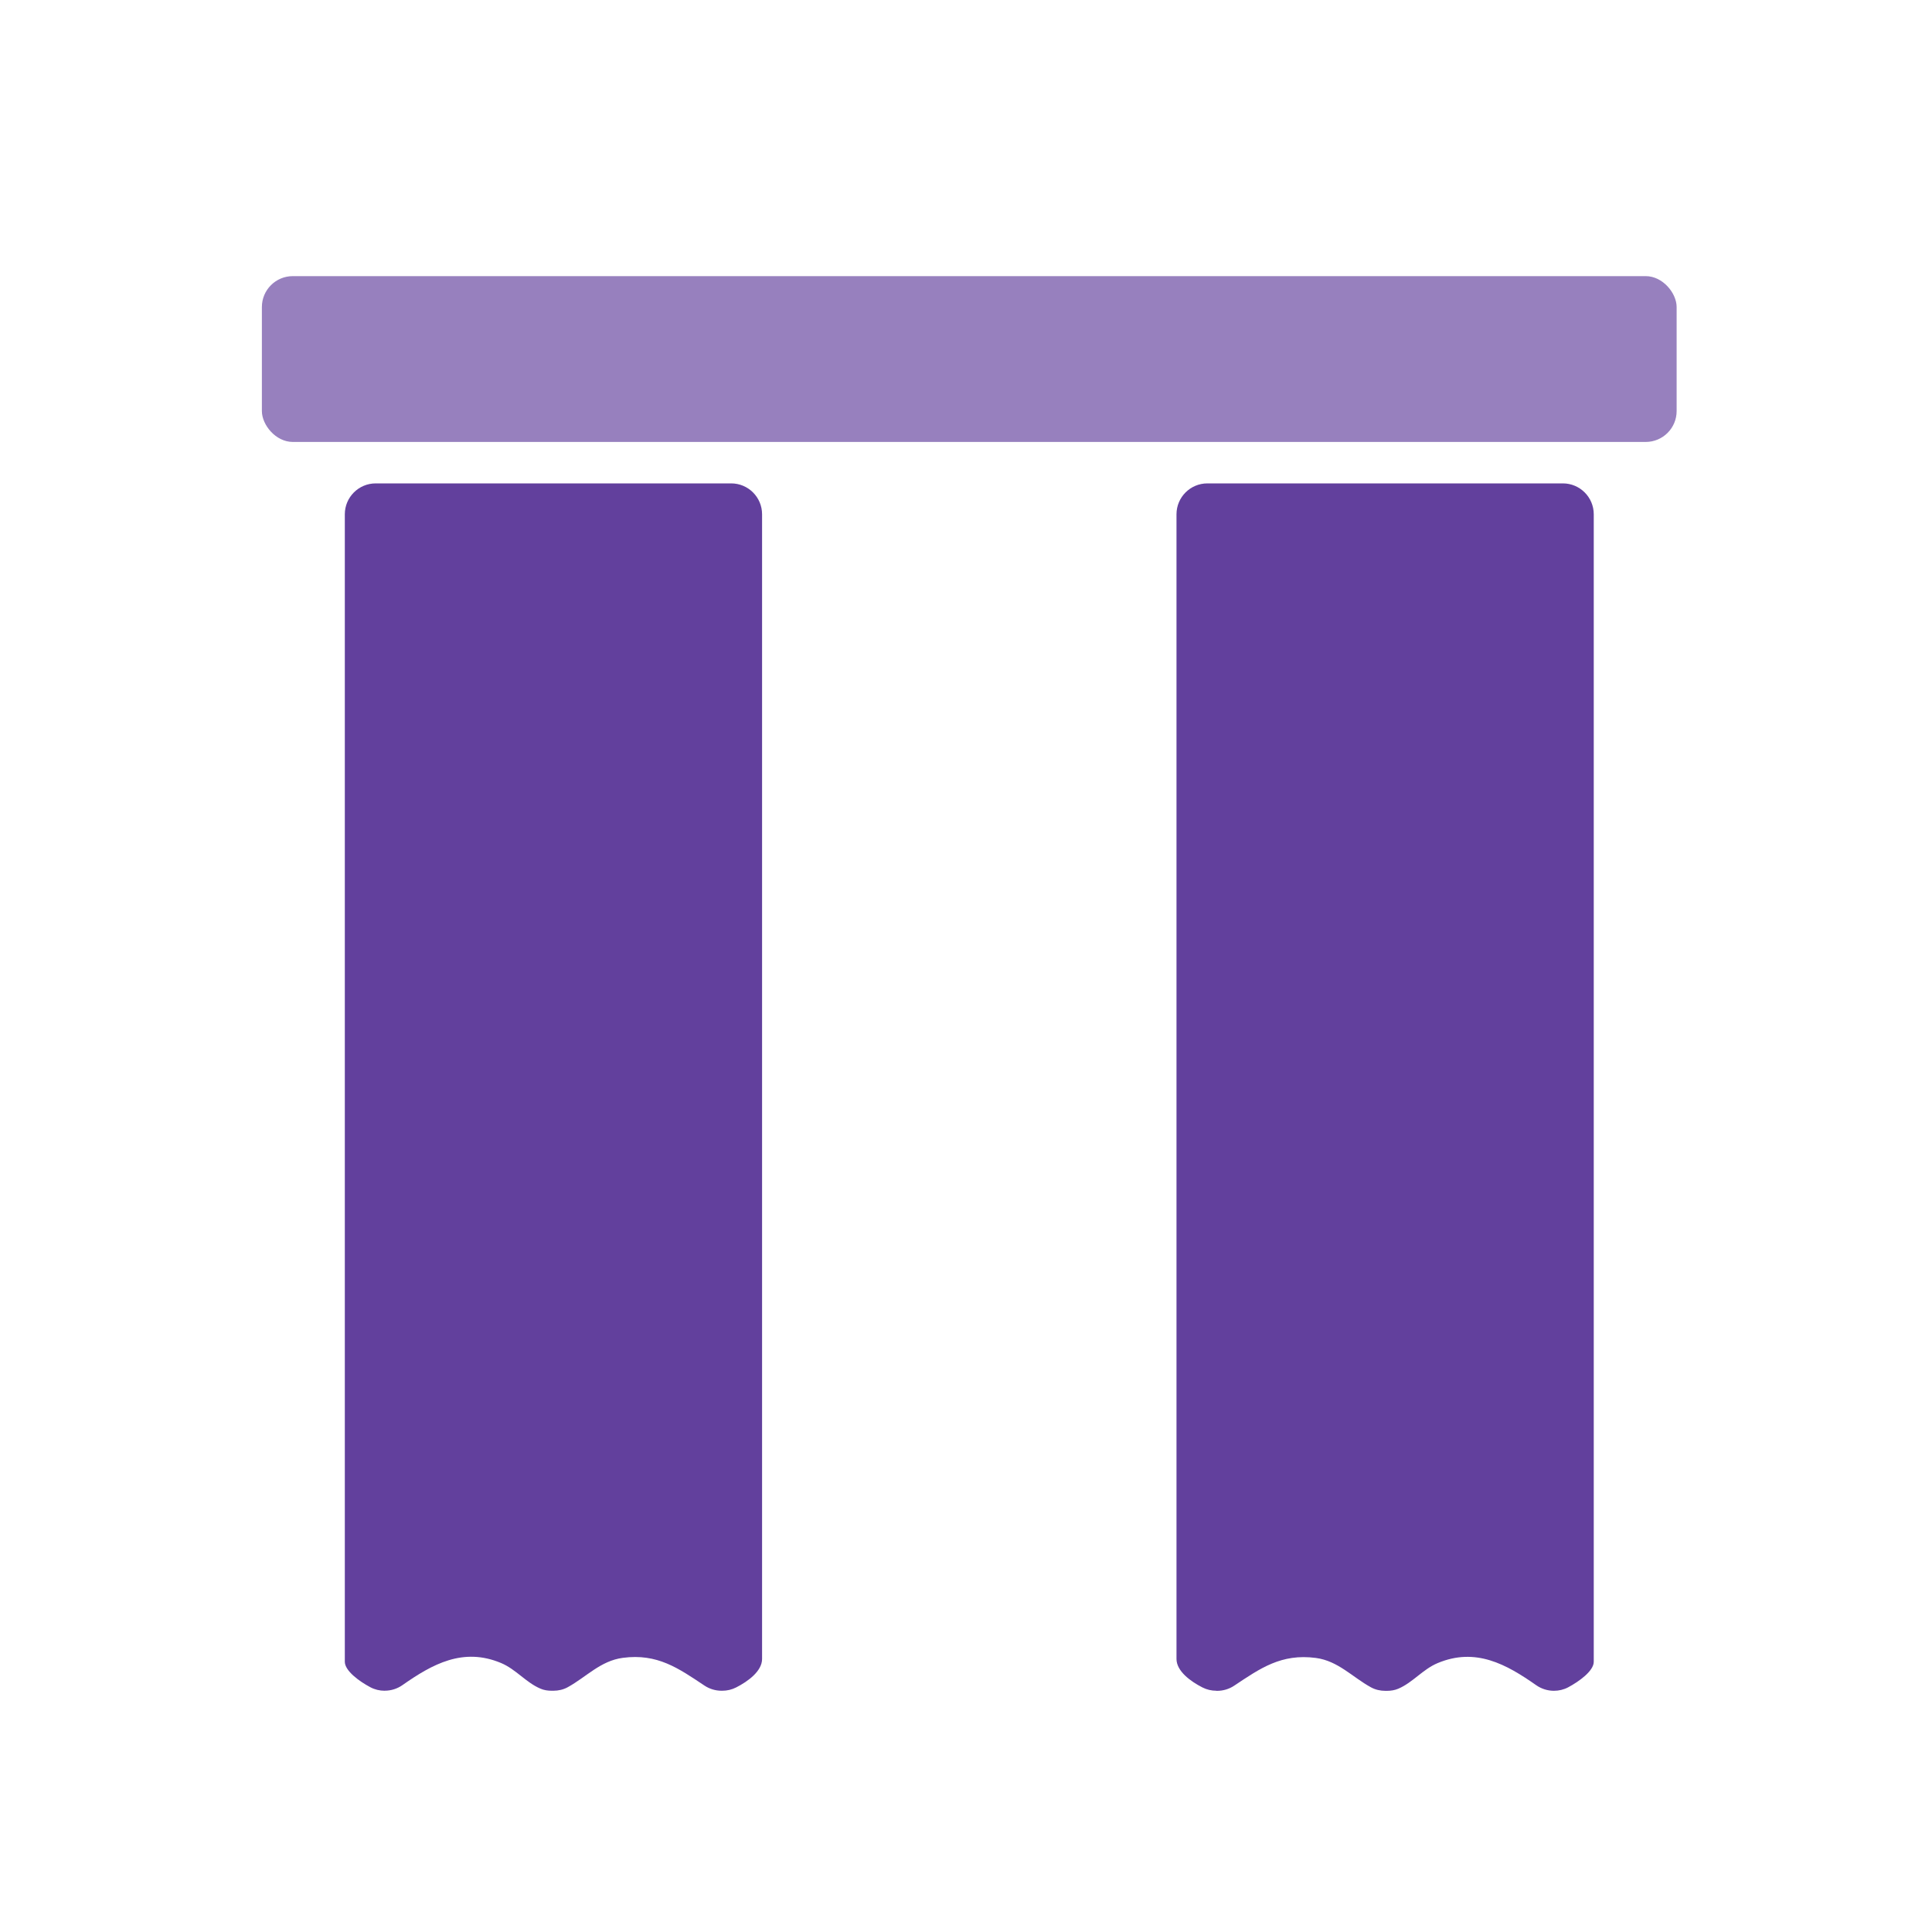 <?xml version="1.0" encoding="UTF-8"?>
<svg id="Layer_1" xmlns="http://www.w3.org/2000/svg" version="1.1" viewBox="0 0 400 400">
  <!-- Generator: Adobe Illustrator 29.6.1, SVG Export Plug-In . SVG Version: 2.1.1 Build 9)  -->
  <defs>
    <style>
      .st0 {
        fill: #9780be;
      }

      .st1 {
        fill: #62409d;
      }
    </style>
  </defs>
  <path class="st1" d="M79.64,350.05c-1.03,0-2.04-.24-2.95-.72-2.27-1.2-5.3-3.39-5.3-5.29V106.48c0-3.53,2.86-6.4,6.4-6.4h73.59c3.53,0,6.4,2.86,6.4,6.4v236.99c0,2.53-2.94,4.66-5.36,5.89-.9.46-1.88.69-2.89.69h-.13c-1.26,0-2.5-.37-3.55-1.07-5.35-3.56-9.73-6.7-16.91-5.74-4.61.61-7.59,3.99-11.4,6.08-.91.5-1.94.73-2.98.73h-.35c-.8,0-1.6-.12-2.33-.44-3.02-1.29-5.05-4-8.14-5.3-7.87-3.3-14.22.23-20.41,4.57-1.08.76-2.36,1.16-3.67,1.16h0Z"/>
  <path class="st1" d="M251.83,350.05c-1.01,0-1.99-.23-2.89-.69-2.42-1.23-5.36-3.36-5.36-5.89V106.48c0-3.53,2.86-6.4,6.4-6.4h73.59c3.53,0,6.4,2.86,6.4,6.4v237.57c0,1.9-3.03,4.08-5.3,5.29-.91.48-1.92.72-2.95.72h0c-1.31,0-2.6-.41-3.67-1.16-6.19-4.34-12.54-7.87-20.41-4.57-3.09,1.3-5.12,4.01-8.14,5.3-.73.31-1.54.44-2.33.44h-.35c-1.04,0-2.07-.23-2.98-.73-3.82-2.09-6.8-5.47-11.4-6.08-7.18-.95-11.56,2.18-16.91,5.74-1.05.7-2.29,1.07-3.55,1.07h-.13Z"/>
  <rect class="st0" x="54.22" y="57.17" width="292.91" height="34.33" rx="6.4" ry="6.4"/>
</svg>